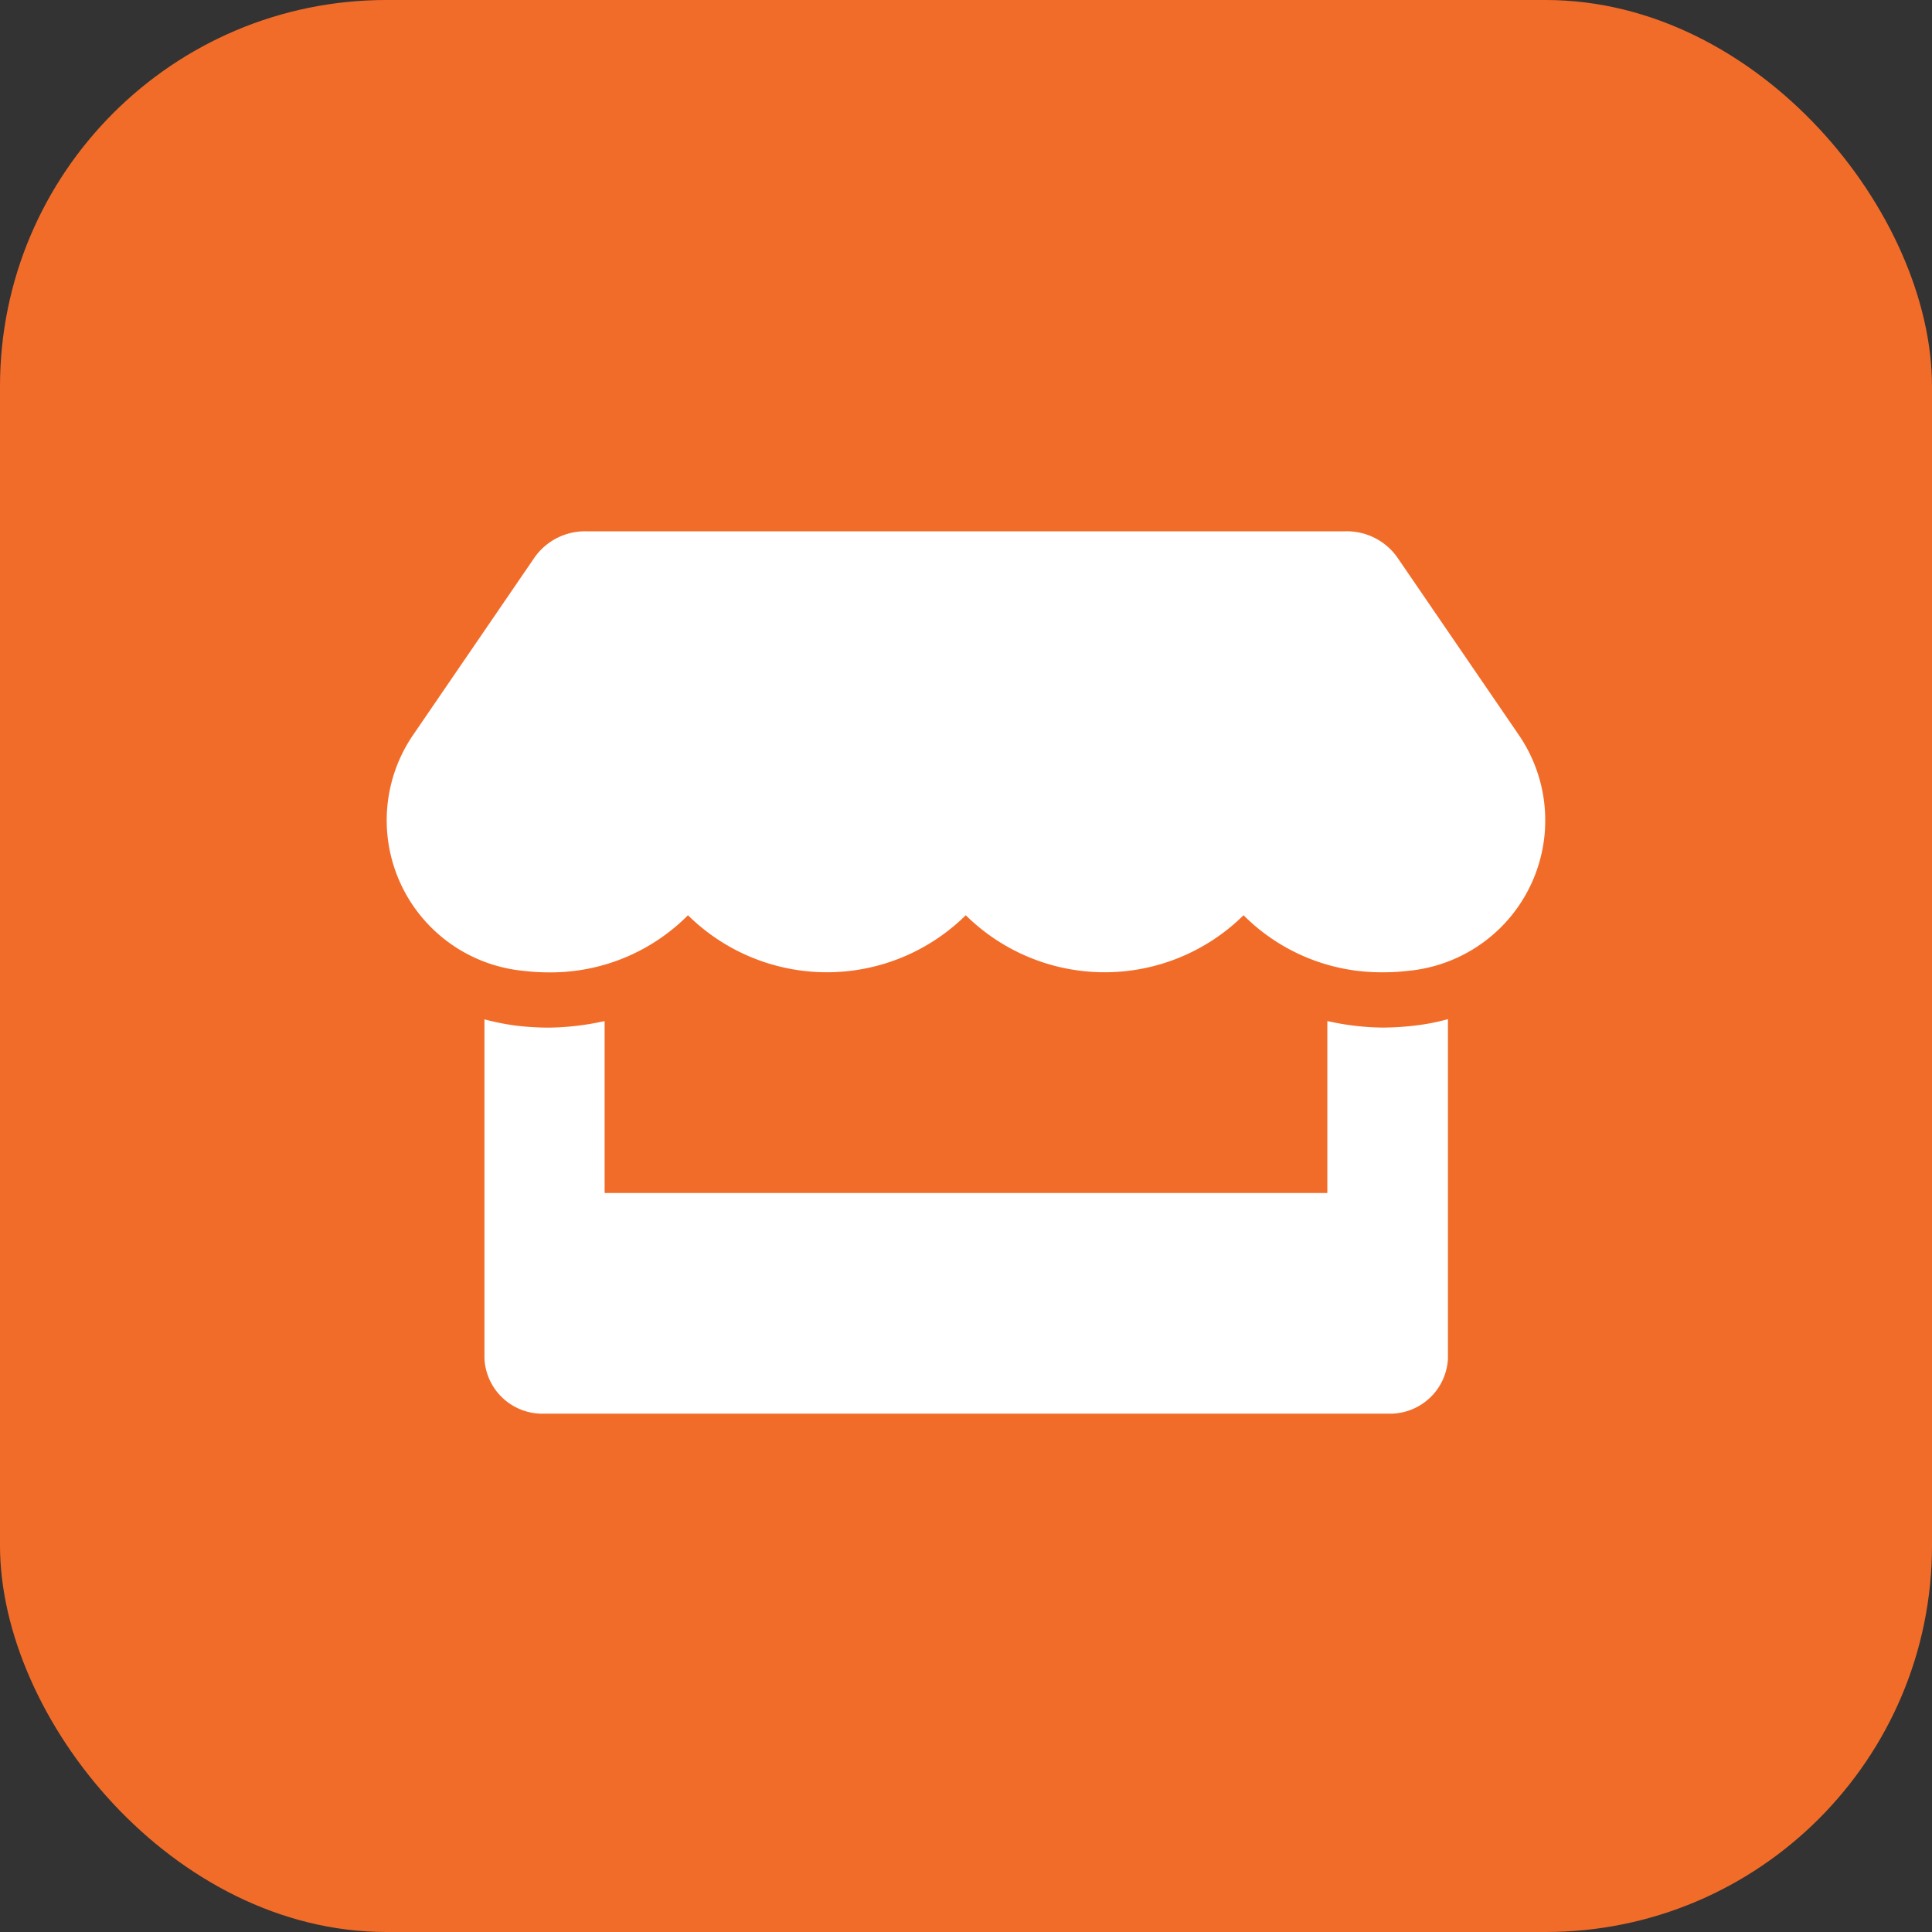 <svg xmlns="http://www.w3.org/2000/svg" width="40" height="40" viewBox="0 0 40 40">
  <rect x="0" y="0" width="40" height="40" fill="#333333" stroke="none"/>
  <g id="Boton_mi_comercio" data-name="BotonMiComercio" transform="translate(-21635 -3477.273)">
    <rect id="Rectángulo_396" data-name="Rectángulo 396" width="40" height="40" rx="8" transform="translate(21635 3477.273)" fill="#f26c29"/>
    <path id="Icon_awesome-store" data-name="Icon awesome-store" d="M23.459,4.231,20.93.535A1.278,1.278,0,0,0,19.874,0H4.132A1.278,1.278,0,0,0,3.076.535L.547,4.231A3.131,3.131,0,0,0,2.838,9.1a4.417,4.417,0,0,0,.534.032A4.01,4.01,0,0,0,6.248,7.949a4.092,4.092,0,0,0,5.751,0,4.092,4.092,0,0,0,5.751,0A4.023,4.023,0,0,0,20.626,9.13,4.37,4.37,0,0,0,21.16,9.1,3.129,3.129,0,0,0,23.459,4.231Zm-2.825,6.044a5.375,5.375,0,0,1-1.149-.136V13.7H4.522V10.14a5.613,5.613,0,0,1-1.149.136,5.735,5.735,0,0,1-.7-.043,5.291,5.291,0,0,1-.639-.128v7.021a1.2,1.2,0,0,0,1.247,1.142H20.735a1.2,1.2,0,0,0,1.247-1.142V10.1a4.3,4.3,0,0,1-.639.128A5.911,5.911,0,0,1,20.634,10.275Z" transform="translate(21642.996 3488.273)" fill="#FFFFFF"/>
  </g>
</svg>
